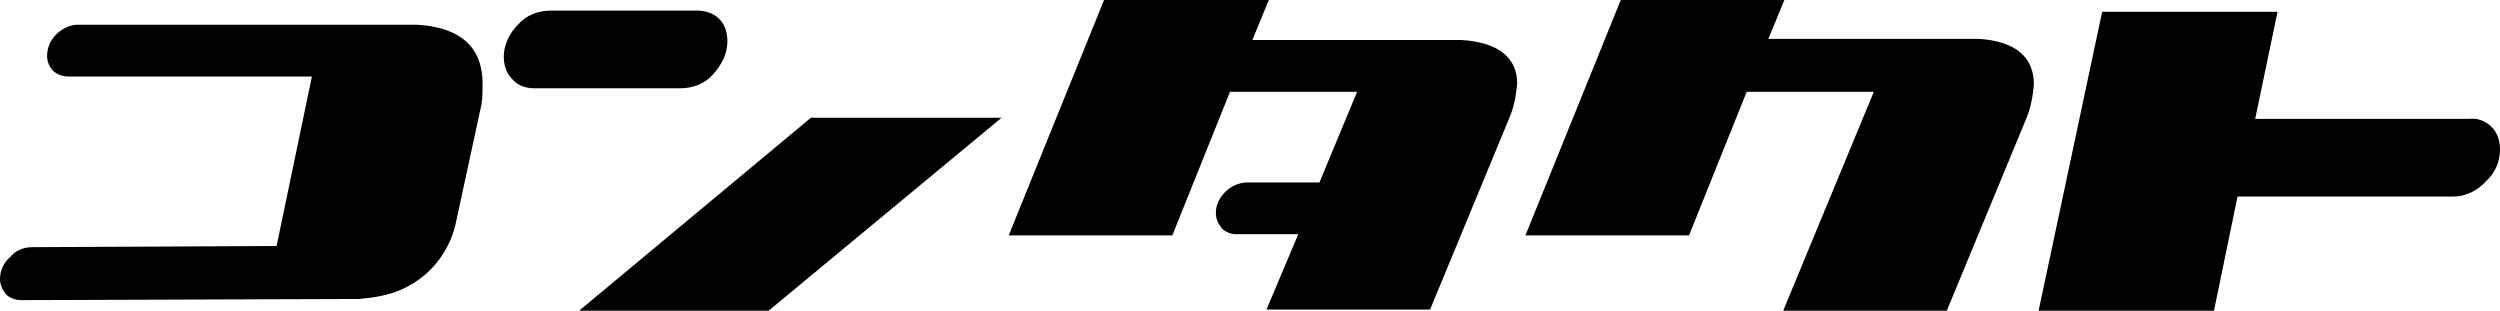 <?xml version="1.0" encoding="utf-8"?>
<!-- Generator: Adobe Illustrator 25.0.0, SVG Export Plug-In . SVG Version: 6.00 Build 0)  -->
<svg version="1.1" id="レイヤー_1" xmlns="http://www.w3.org/2000/svg" xmlns:xlink="http://www.w3.org/1999/xlink" x="0px"
	 y="0px" viewBox="0 0 212.4 26.4" style="enable-background:new 0 0 212.4 26.4;" xml:space="preserve">
<path d="M30.5,25.4c1.2-0.1,2.5-0.3,3.6-0.8c2.5-1.1,4.2-3.3,4.7-6l2.1-9.7C41,8.3,41,7.7,41,7.1c0-3.1-1.9-4.8-5.6-5l-28.8,0
	C6,2.1,5.3,2.4,4.8,2.9C4.3,3.4,4,4,4,4.8C4,5.2,4.2,5.7,4.5,6c0.3,0.3,0.8,0.5,1.3,0.5h20.7l-3,14.4L2.7,21c-0.7,0-1.4,0.3-1.8,0.8
	C0.3,22.3,0,23,0,23.7c0,0.5,0.2,0.9,0.5,1.3c0.3,0.3,0.8,0.5,1.3,0.5L30.5,25.4z M45.4,7.5c-0.7,0-1.4-0.2-1.9-0.8
	c-0.5-0.5-0.7-1.2-0.7-1.9c0-1,0.5-2,1.2-2.7c0.7-0.8,1.7-1.2,2.8-1.2h12.4c0.7,0,1.4,0.2,1.9,0.7c0.5,0.5,0.7,1.2,0.7,1.9
	c0,1.1-0.5,2-1.2,2.8c-0.7,0.8-1.7,1.2-2.8,1.2L45.4,7.5z M65.3,26.4H49.2L68.9,10h16.2L65.3,26.4z M124.2,3.4h-17.8l1.4-3.4H93.8
	l-8.1,20h13.9l4.9-12.2h10.8l-3.2,7.7H106c-0.7,0-1.4,0.3-1.9,0.8c-0.5,0.5-0.8,1.1-0.8,1.8c0,0.5,0.2,0.9,0.5,1.3
	c0.3,0.3,0.8,0.5,1.2,0.5h5.3l-2.7,6.4l13.9,0l6.7-16.2c0.4-0.9,0.6-1.9,0.7-3C128.9,4.9,127.3,3.6,124.2,3.4z M150.2,3.4l1.4-3.4
	h-13.9l-8.1,20h13.9l4.9-12.2h10.8l-7.7,18.6l13.9,0l6.7-16.2c0.4-0.9,0.6-1.9,0.7-3c0-2.4-1.6-3.7-4.7-3.9H150.2z M208.4,16.7
	c1.1,0,2.1-0.5,2.8-1.3c0.8-0.7,1.2-1.7,1.2-2.7c0-0.7-0.2-1.4-0.7-1.9c-0.5-0.5-1.2-0.8-1.9-0.7h-18.2l1.9-9.1h-14.9l-5.4,25.4
	l14.9,0l2-9.7H208.4z"/>
</svg>

